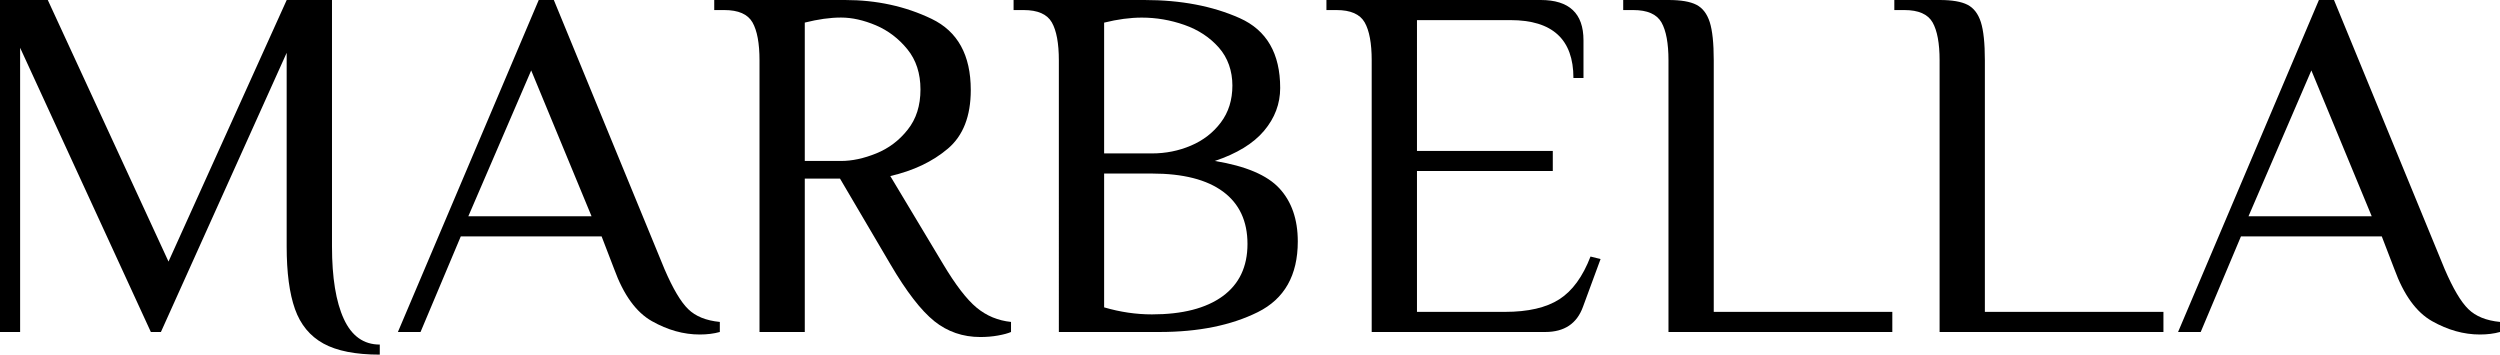<svg xmlns="http://www.w3.org/2000/svg" id="Layer_2" data-name="Layer 2" viewBox="0 0 487.06 69.09"><g id="Layer_2-2" data-name="Layer 2"><g><path d="M63.01,66.93c-2.61-1.44-4.46-3.67-5.54-6.71-1.08-3.04-1.62-7.11-1.62-12.2V10.29l-24.5,54.39h-1.96L3.92,9.31v55.37H0V0H9.31l23.52,50.96L55.86,0h8.82V48.02c0,6.08,.77,10.78,2.3,14.11,1.53,3.33,3.87,5,7.01,5v1.96c-4.7,0-8.36-.72-10.98-2.16Z"></path><path d="M127.01,62.57c-3.07-1.73-5.52-5.11-7.35-10.14l-2.45-6.37h-27.44l-7.84,18.62h-4.41L104.96,0h2.94l21.56,52.43c1.63,3.79,3.17,6.39,4.61,7.79,1.44,1.41,3.49,2.24,6.17,2.5v1.96c-1.18,.33-2.48,.49-3.92,.49-3.14,0-6.24-.87-9.31-2.6Zm-11.76-20.43l-11.76-28.42-12.25,28.42h24.01Z"></path><path d="M182.03,62.57c-2.58-2.06-5.44-5.76-8.58-11.12l-9.8-16.66h-6.86v29.89h-8.82V11.76c0-3.33-.46-5.8-1.37-7.4-.92-1.6-2.74-2.4-5.49-2.4h-1.96V0h25.48c6.14,0,11.76,1.22,16.86,3.67s7.64,7.07,7.64,13.87c0,5.1-1.49,8.9-4.46,11.42-2.97,2.52-6.71,4.3-11.22,5.34l10.29,17.15c2.42,4.05,4.59,6.88,6.52,8.48,1.93,1.6,4.17,2.53,6.71,2.79v1.96c-.59,.26-1.44,.49-2.55,.69-1.11,.2-2.25,.29-3.43,.29-3.4,0-6.39-1.03-8.97-3.09Zm-18.18-31.21c2.16,0,4.44-.49,6.86-1.47,2.42-.98,4.46-2.51,6.12-4.61,1.67-2.09,2.5-4.7,2.5-7.84s-.85-5.75-2.55-7.84c-1.7-2.09-3.74-3.64-6.12-4.66-2.39-1.01-4.66-1.52-6.81-1.52s-4.44,.33-7.06,.98V31.36h7.06Z"></path><path d="M206.29,11.76c0-3.33-.46-5.8-1.37-7.4-.92-1.6-2.74-2.4-5.49-2.4h-1.96V0h25.48c7.12,0,13.31,1.18,18.57,3.53,5.26,2.35,7.89,6.89,7.89,13.62,0,3.07-1.05,5.85-3.14,8.33-2.09,2.48-5.29,4.44-9.6,5.88,6.01,.98,10.21,2.76,12.59,5.34,2.38,2.58,3.58,6.03,3.58,10.34,0,6.6-2.6,11.19-7.79,13.77-5.19,2.58-11.58,3.87-19.16,3.87h-19.6V11.76Zm18.13,18.13c2.68,0,5.21-.5,7.6-1.52,2.38-1.01,4.33-2.51,5.83-4.51,1.5-1.99,2.25-4.39,2.25-7.2s-.88-5.41-2.65-7.4c-1.76-1.99-4-3.46-6.71-4.41-2.71-.95-5.47-1.42-8.28-1.42-2.29,0-4.74,.33-7.35,.98V29.89h9.31Zm13.77,27.83c3.23-2.35,4.85-5.75,4.85-10.19s-1.58-7.84-4.75-10.19c-3.17-2.35-7.79-3.53-13.87-3.53h-9.31v26.07c3.14,.92,6.24,1.37,9.31,1.37,5.94,0,10.54-1.18,13.77-3.53Z"></path><path d="M267.24,11.76c0-3.33-.46-5.8-1.37-7.4-.92-1.6-2.74-2.4-5.49-2.4h-1.96V0h41.75c5.55,0,8.33,2.61,8.33,7.84v7.35h-1.96c0-7.51-4.08-11.27-12.25-11.27h-18.23V29.4h26.46v3.92h-26.46v27.44h17.15c4.51,0,8.04-.82,10.58-2.45,2.55-1.63,4.57-4.41,6.08-8.33l1.96,.49-3.43,9.31c-1.18,3.27-3.63,4.9-7.35,4.9h-33.81V11.76Z"></path><path d="M325.06,11.76c0-3.33-.46-5.8-1.37-7.4-.92-1.6-2.74-2.4-5.49-2.4h-1.96V0h8.82c2.42,0,4.23,.31,5.44,.93,1.21,.62,2.07,1.75,2.6,3.38,.52,1.63,.78,4.12,.78,7.45V60.76h34.79v3.92h-43.61V11.76Z"></path><path d="M377.88,11.76c0-3.33-.46-5.8-1.37-7.4-.92-1.6-2.74-2.4-5.49-2.4h-1.96V0h8.82c2.42,0,4.23,.31,5.44,.93,1.21,.62,2.07,1.75,2.6,3.38,.52,1.63,.78,4.12,.78,7.45V60.76h34.79v3.92h-43.61V11.76Z"></path><path d="M473.83,62.57c-3.07-1.73-5.52-5.11-7.35-10.14l-2.45-6.37h-27.44l-7.84,18.62h-4.41L451.78,0h2.94l21.56,52.43c1.63,3.79,3.17,6.39,4.61,7.79,1.44,1.41,3.49,2.24,6.17,2.5v1.96c-1.18,.33-2.48,.49-3.92,.49-3.14,0-6.24-.87-9.31-2.6Zm-11.76-20.43l-11.76-28.42-12.25,28.42h24.01Z"></path></g></g></svg>